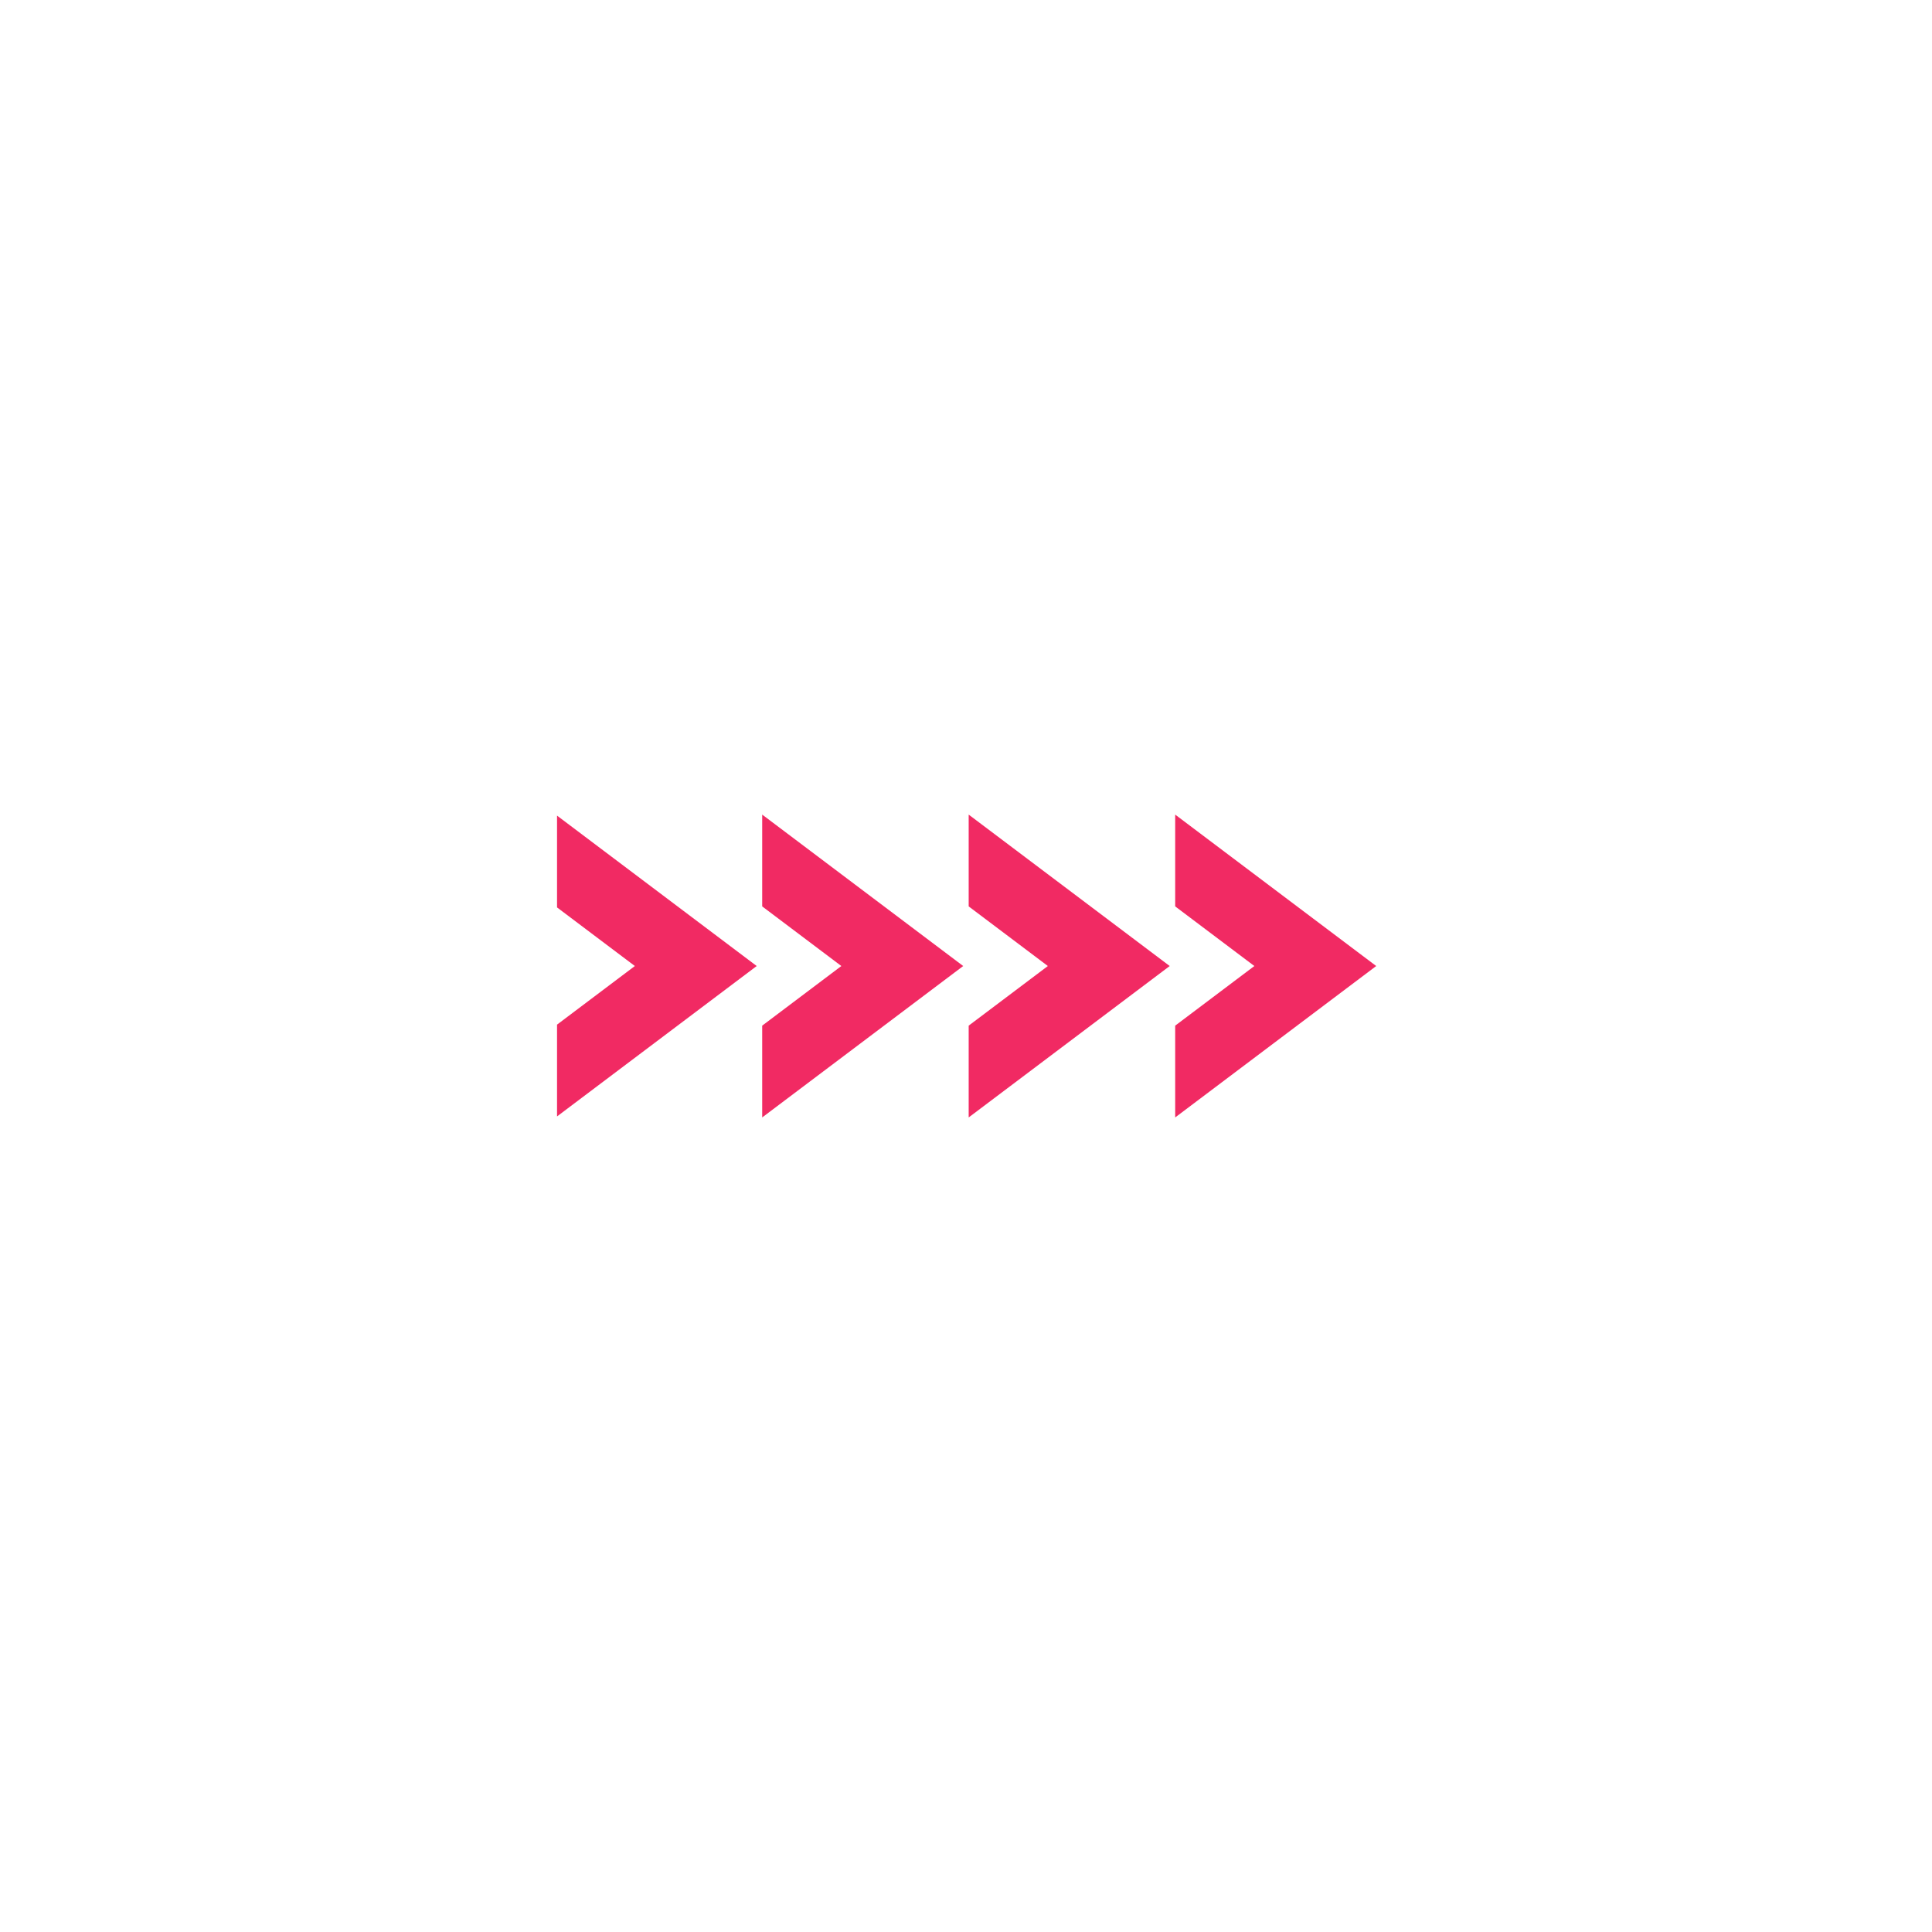 <svg xmlns="http://www.w3.org/2000/svg" xmlns:xlink="http://www.w3.org/1999/xlink" width="500" zoomAndPan="magnify" viewBox="0 0 375 375" height="500" preserveAspectRatio="xMidYMid meet" version="1.0"><defs><clipPath id="028062813e"><path d="M 108.121 158 L 267.121 158 L 267.121 216.961 L 108.121 216.961 Z M 108.121 158 " clip-rule="nonzero"/></clipPath></defs><rect x="-37.5" width="450" fill="#ffffff" y="-37.5" height="450" fill-opacity="1"/><rect x="-37.5" width="450" fill="#ffffff" y="-37.5" height="450" fill-opacity="1"/><g clip-path="url(#028062813e)"><path fill="#f12a63" d="M 228.102 216.895 L 267.121 187.504 L 228.102 158.113 L 228.102 175.93 L 243.469 187.504 L 228.102 199.078 Z M 188.02 216.895 L 227.039 187.504 L 188.02 158.113 L 188.02 175.93 L 203.387 187.504 L 188.02 199.078 Z M 147.941 216.895 L 186.957 187.504 L 147.941 158.113 L 147.941 175.93 L 163.305 187.504 L 147.941 199.078 Z M 107.859 216.895 L 146.875 187.504 L 107.859 158.113 L 107.859 175.93 L 123.223 187.504 L 107.859 199.078 Z M 107.859 216.895 " fill-opacity="1" fill-rule="nonzero"/></g></svg>